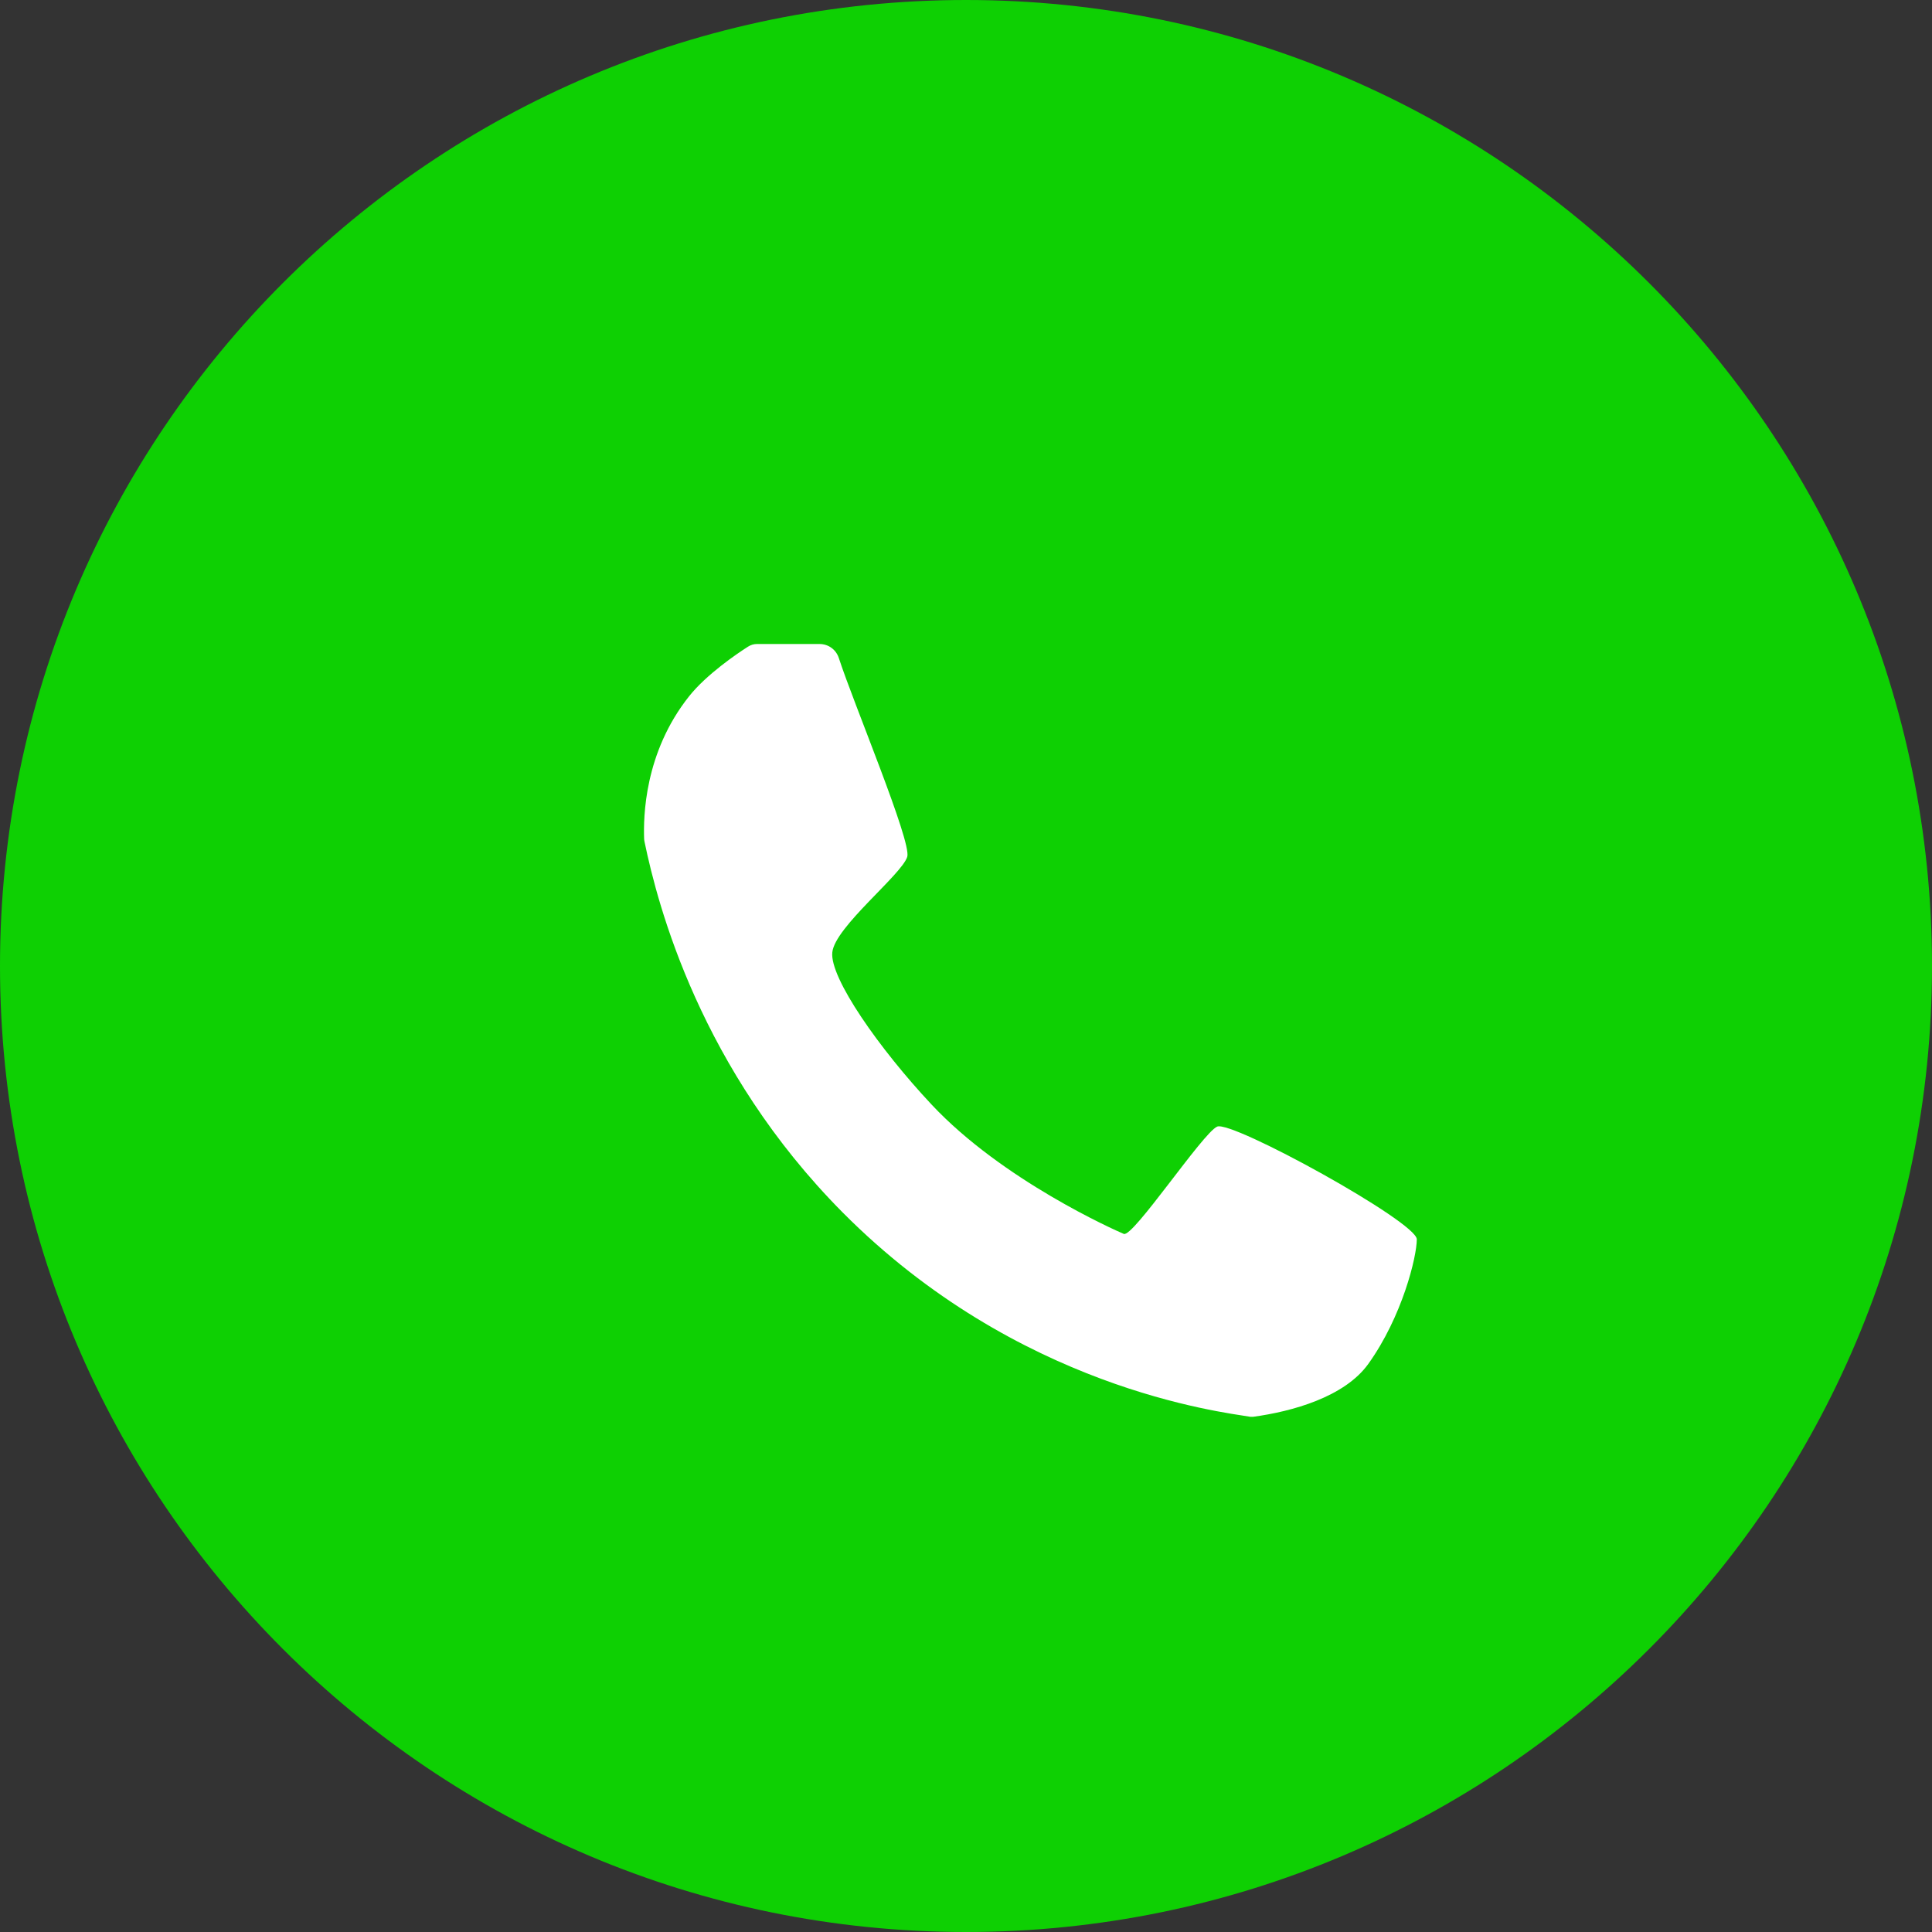 <svg width="15" height="15" viewBox="0 0 15 15" fill="none" xmlns="http://www.w3.org/2000/svg">
<rect x="0" y="0" width="15" height="15" fill="#333333" stroke="none"/>
<path d="M7.5 15C11.642 15 15 11.642 15 7.5C15 3.358 11.642 0 7.5 0C3.358 0 0 3.358 0 7.5C0 11.642 3.358 15 7.5 15Z" fill="#0ED003"/>
<path d="M6.363 5C6.432 5 6.492 5.044 6.513 5.11C6.627 5.461 7.079 6.536 7.044 6.652C7.001 6.791 6.482 7.197 6.462 7.394C6.441 7.592 6.827 8.143 7.233 8.576C7.783 9.163 8.654 9.55 8.725 9.58C8.796 9.611 9.337 8.797 9.45 8.747C9.563 8.696 11 9.487 11 9.622C11 9.757 10.887 10.222 10.623 10.59C10.438 10.847 10.031 10.959 9.729 11C9.722 11 9.714 11 9.708 11C9.479 10.962 7.901 10.78 6.543 9.414C5.44 8.303 5.108 7.038 5.004 6.535C5.002 6.528 5.002 6.521 5.001 6.514C4.995 6.345 5.001 5.845 5.35 5.406C5.485 5.236 5.721 5.076 5.807 5.021C5.829 5.007 5.852 5 5.877 5H6.364H6.363Z" fill="white"/>
</svg>

